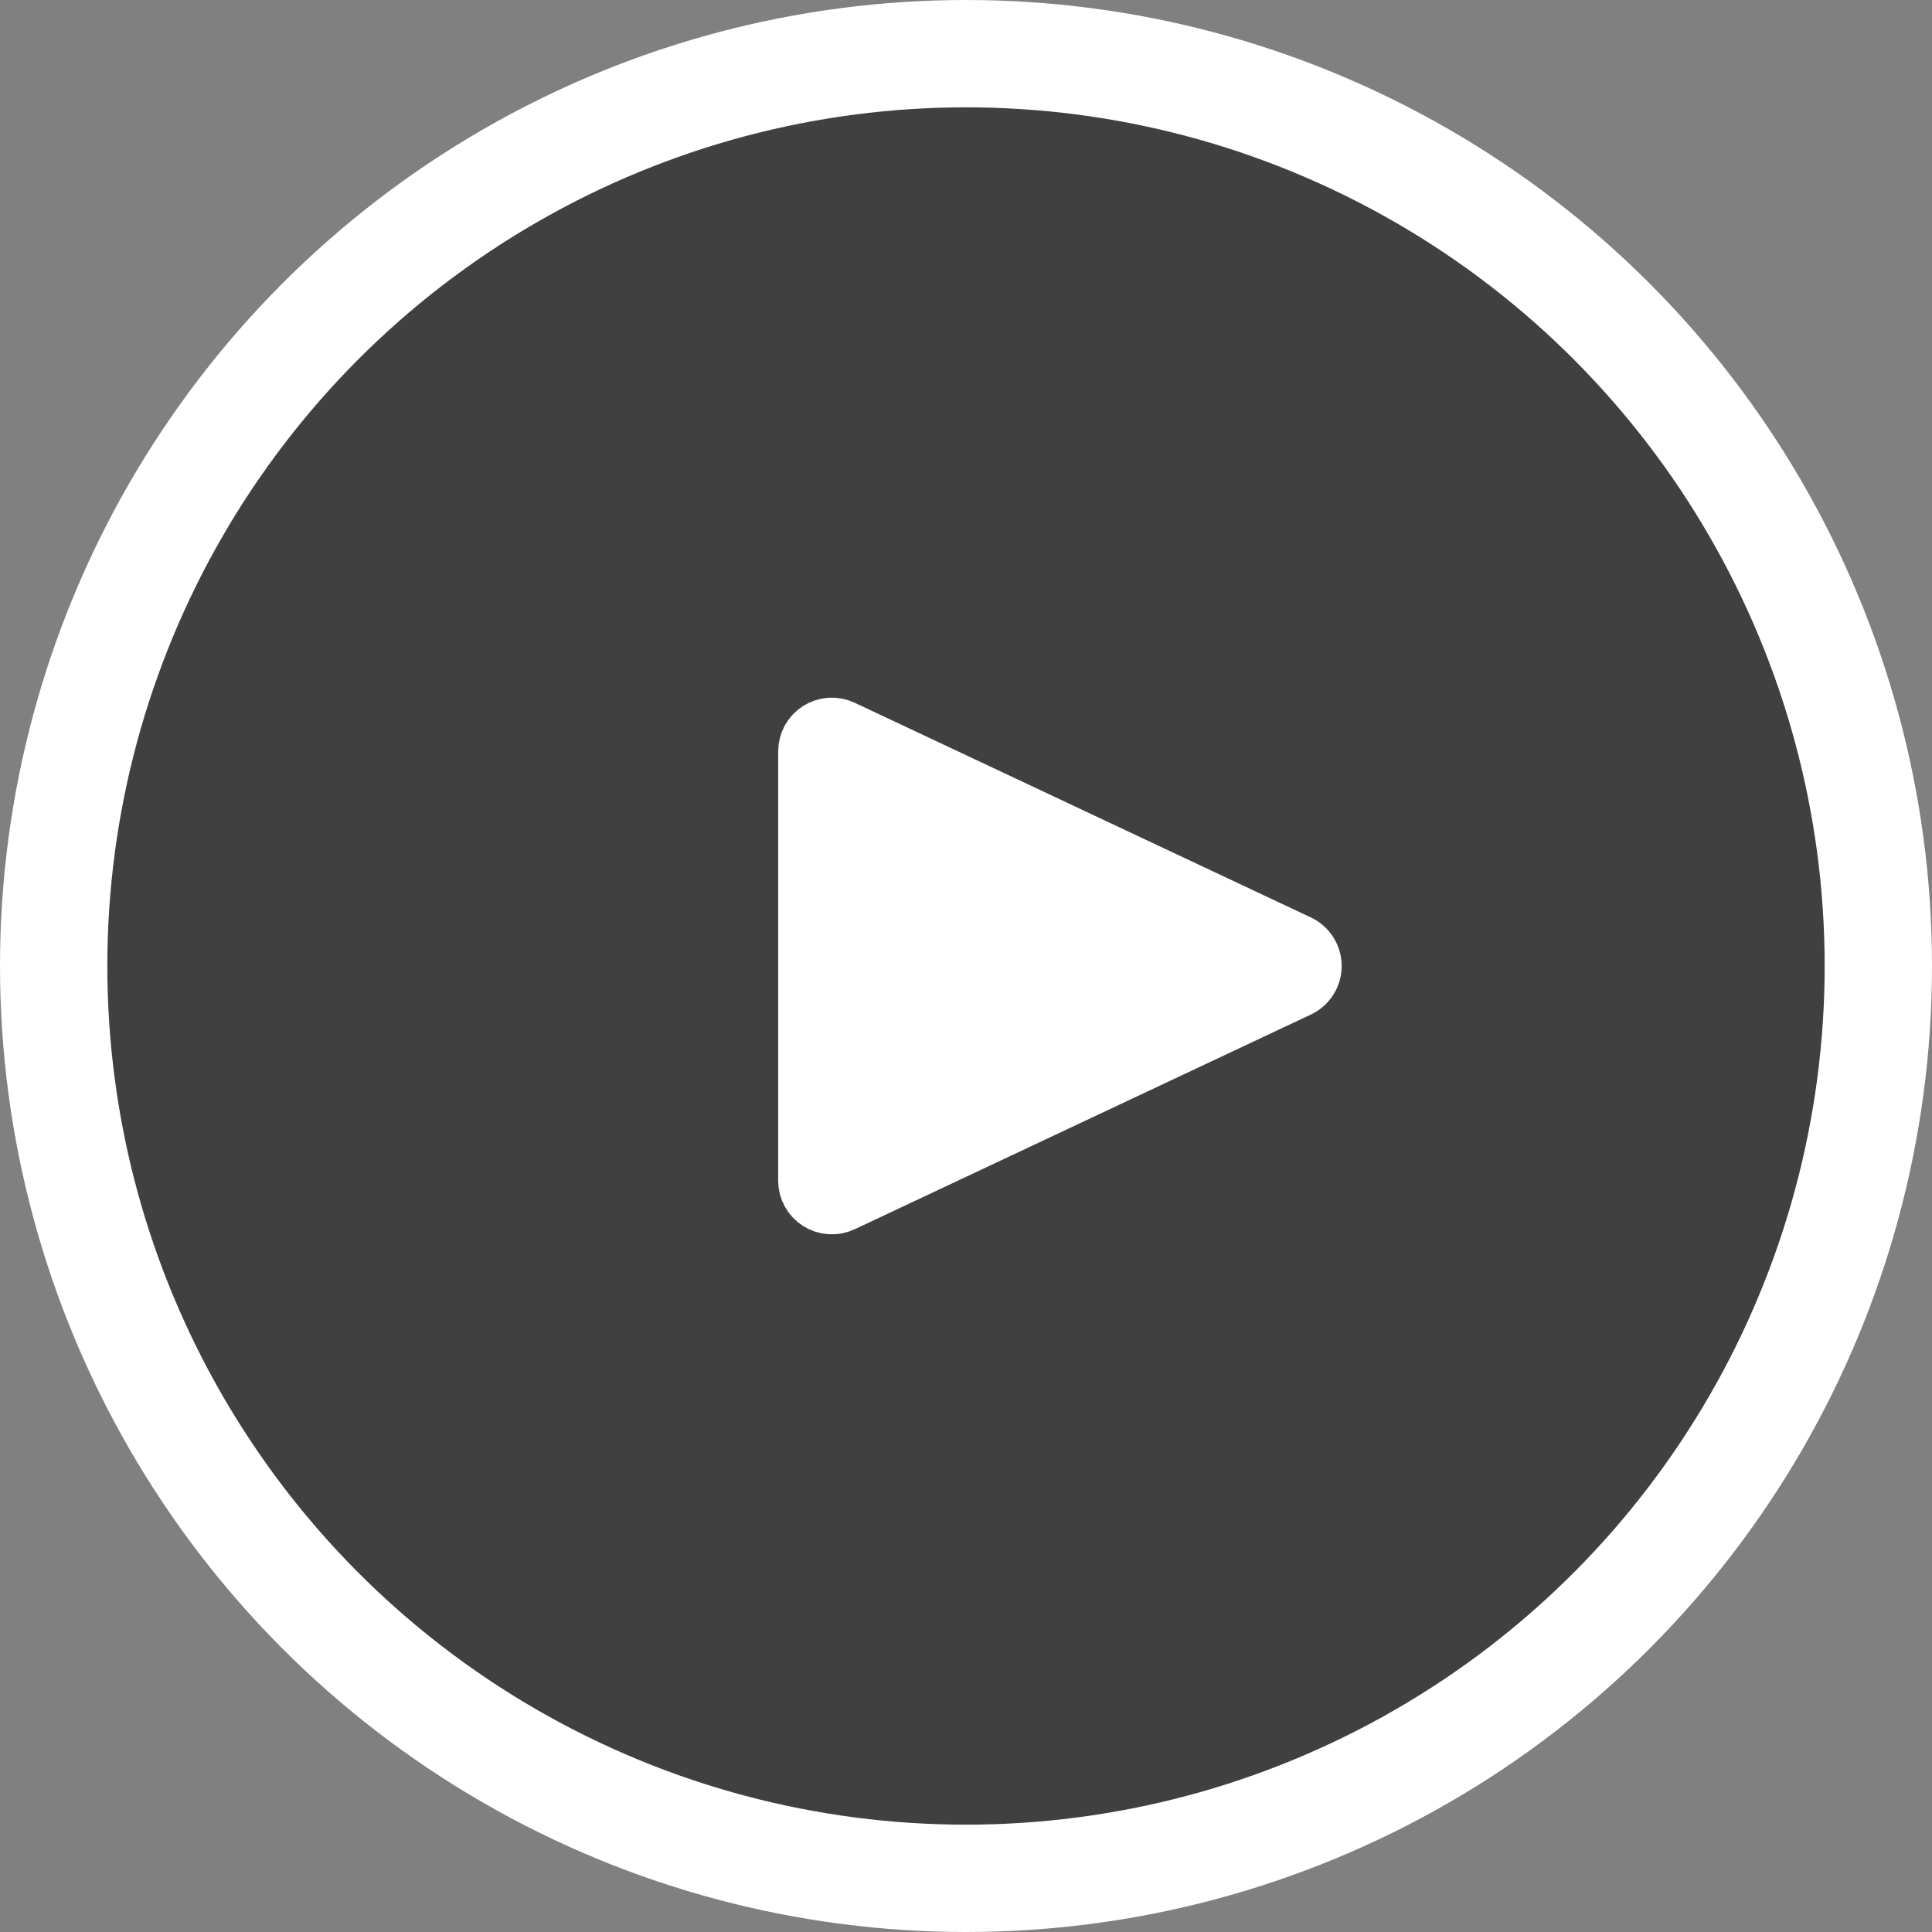 <svg width="72" height="72" viewBox="0 0 72 72" fill="none" xmlns="http://www.w3.org/2000/svg">
<rect x="0" y="0" width="72" height="72" fill="#808080" stroke="none"/>
<circle cx="36" cy="36" r="34" fill="black" fill-opacity="0.5" stroke="white" stroke-width="4"/>
<path d="M30.464 27.155C30.753 26.972 31.116 26.949 31.426 27.095L48.426 35.095C48.776 35.26 49 35.613 49 36C49 36.387 48.776 36.74 48.426 36.905L31.426 44.905C31.116 45.051 30.753 45.028 30.464 44.845C30.175 44.661 30 44.342 30 44V28C30 27.658 30.175 27.339 30.464 27.155Z" fill="white" stroke="white" stroke-width="2" stroke-linecap="round" stroke-linejoin="round"/>
</svg>
